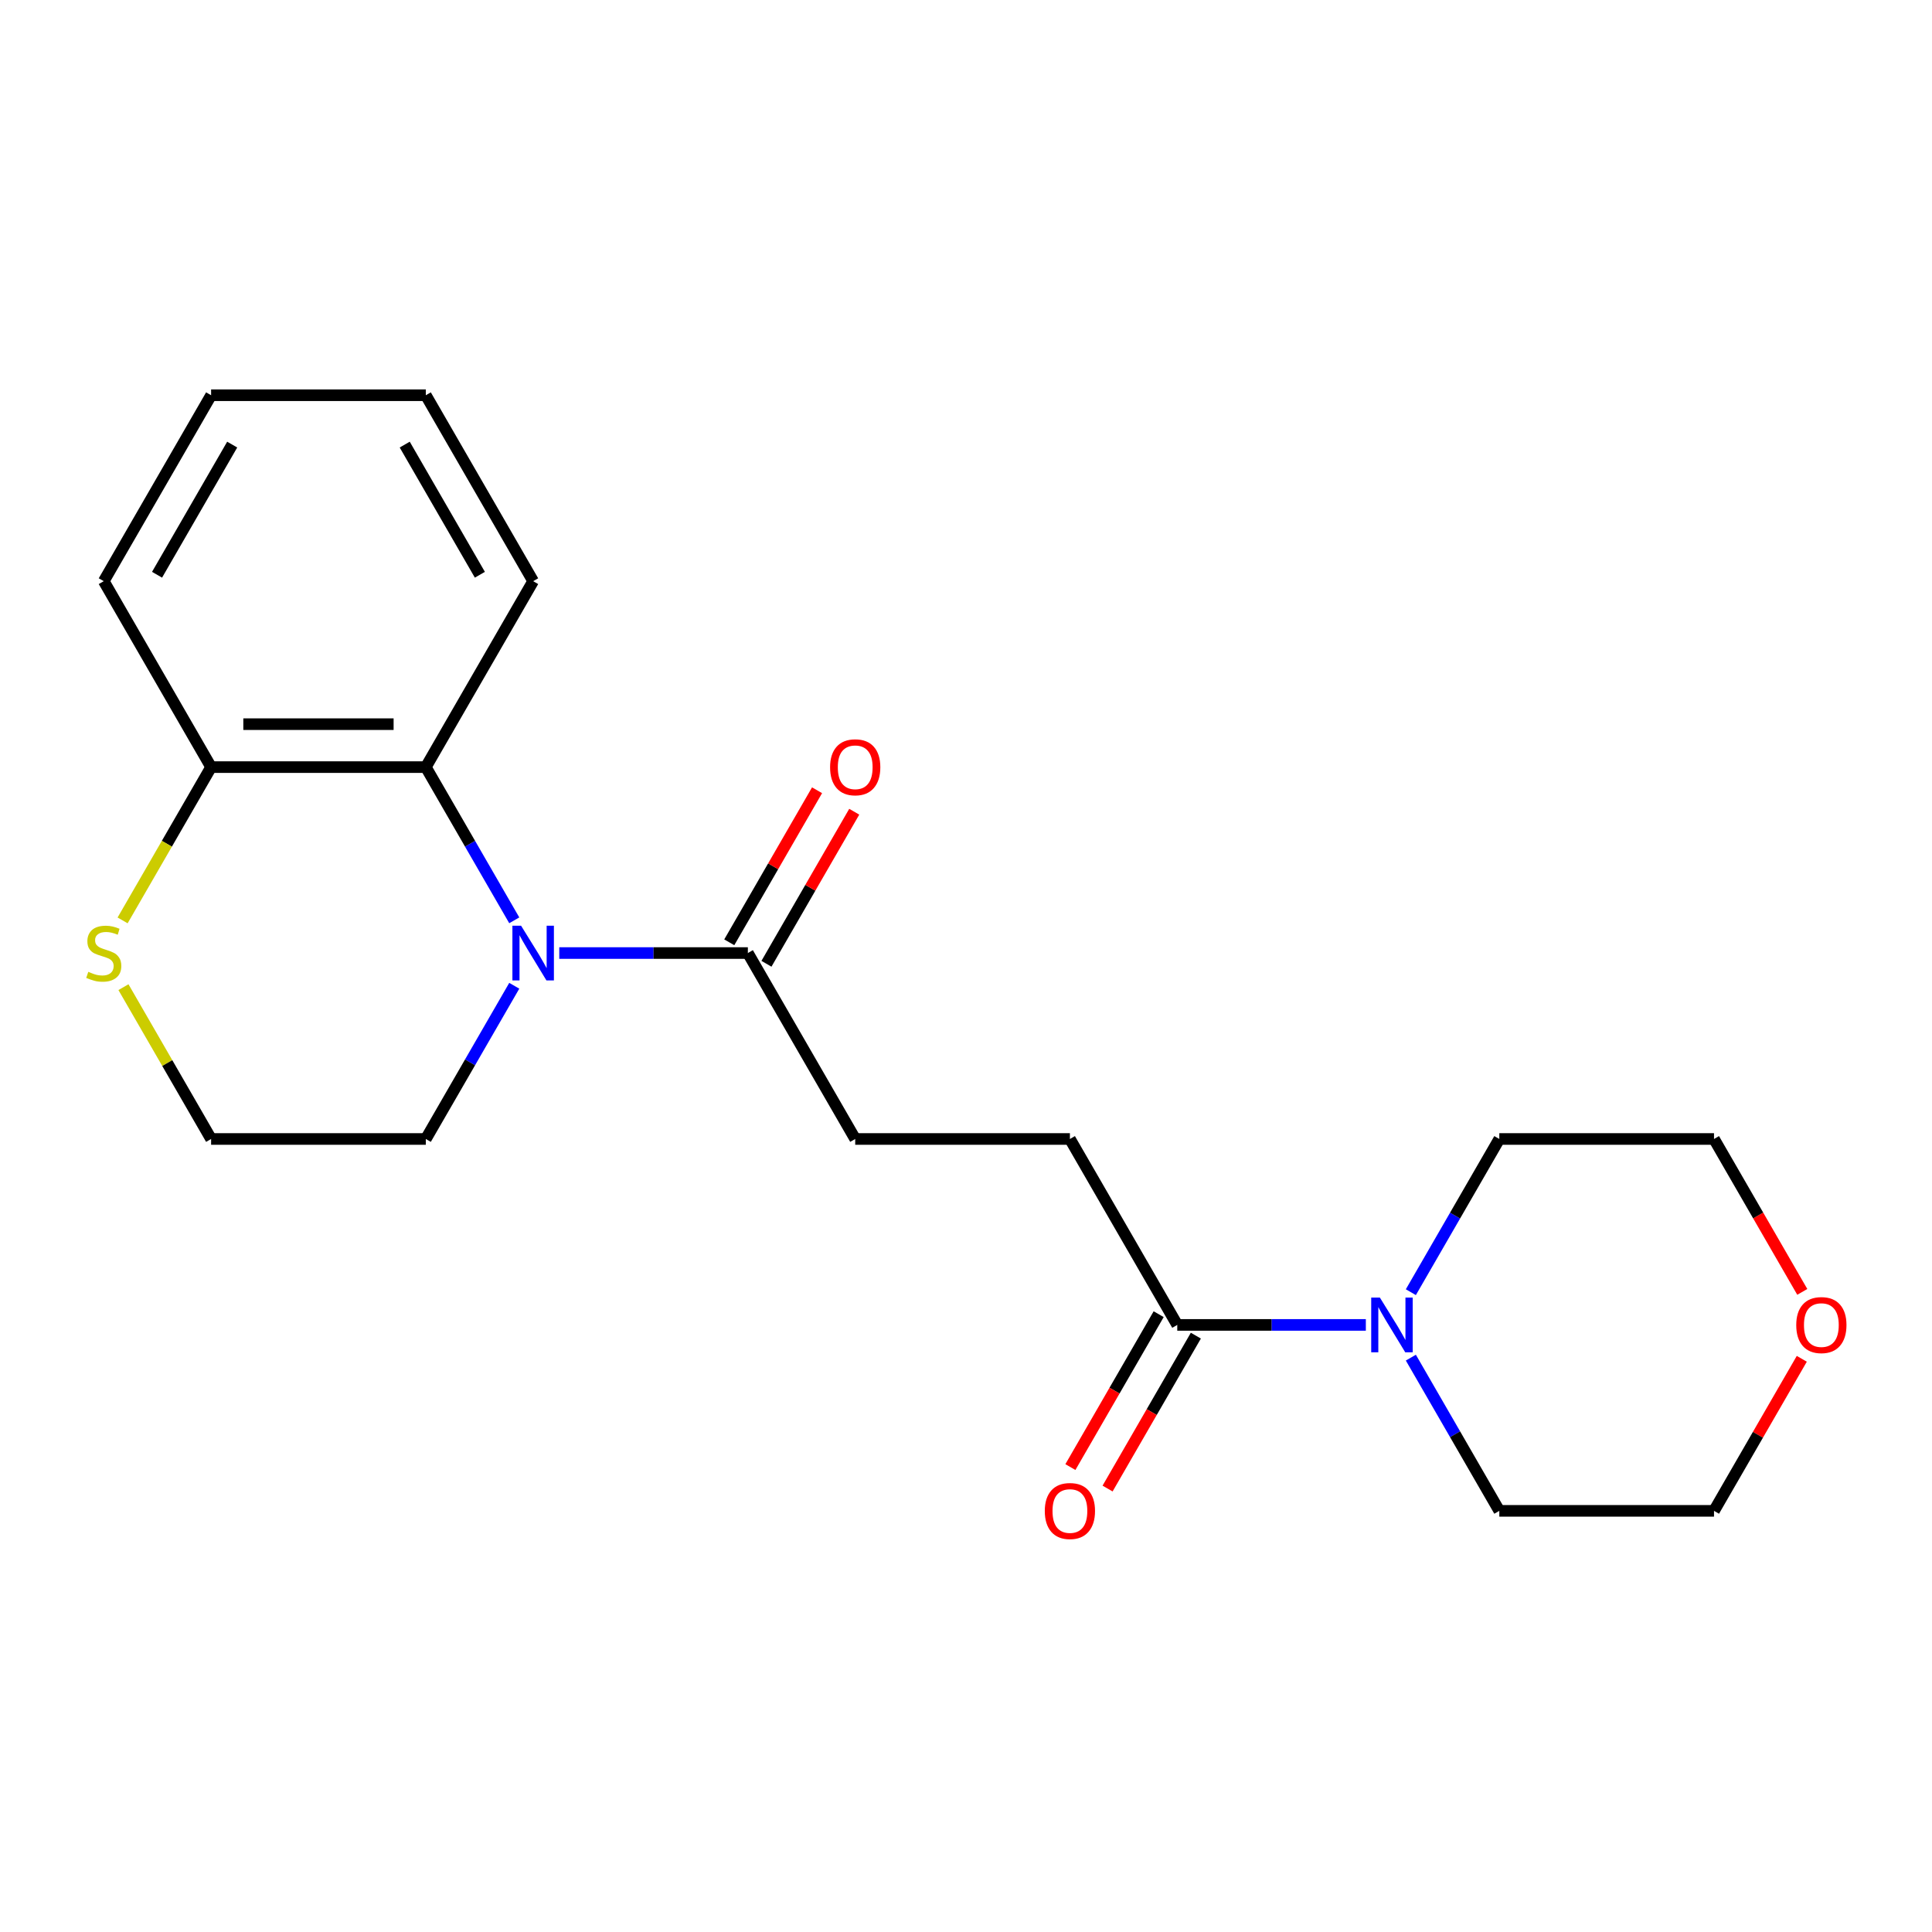 <?xml version='1.0' encoding='iso-8859-1'?>
<svg version='1.1' baseProfile='full'
              xmlns='http://www.w3.org/2000/svg'
                      xmlns:rdkit='http://www.rdkit.org/xml'
                      xmlns:xlink='http://www.w3.org/1999/xlink'
                  xml:space='preserve'
width='1000px' height='1000px' viewBox='0 0 1000 1000'>
<!-- END OF HEADER -->
<rect style='opacity:1.0;fill:#FFFFFF;stroke:none' width='1000' height='1000' x='0' y='0'> </rect>
<path class='bond-0' d='M 266.183,476.356 L 243.29,436.705' style='fill:none;fill-rule:evenodd;stroke:#0000FF;stroke-width:6px;stroke-linecap:butt;stroke-linejoin:miter;stroke-opacity:1' />
<path class='bond-0' d='M 243.29,436.705 L 220.398,397.054' style='fill:none;fill-rule:evenodd;stroke:#000000;stroke-width:6px;stroke-linecap:butt;stroke-linejoin:miter;stroke-opacity:1' />
<path class='bond-1' d='M 289.48,493.294 L 338.285,493.294' style='fill:none;fill-rule:evenodd;stroke:#0000FF;stroke-width:6px;stroke-linecap:butt;stroke-linejoin:miter;stroke-opacity:1' />
<path class='bond-1' d='M 338.285,493.294 L 387.091,493.294' style='fill:none;fill-rule:evenodd;stroke:#000000;stroke-width:6px;stroke-linecap:butt;stroke-linejoin:miter;stroke-opacity:1' />
<path class='bond-11' d='M 266.183,510.232 L 243.29,549.883' style='fill:none;fill-rule:evenodd;stroke:#0000FF;stroke-width:6px;stroke-linecap:butt;stroke-linejoin:miter;stroke-opacity:1' />
<path class='bond-11' d='M 243.29,549.883 L 220.398,589.534' style='fill:none;fill-rule:evenodd;stroke:#000000;stroke-width:6px;stroke-linecap:butt;stroke-linejoin:miter;stroke-opacity:1' />
<path class='bond-4' d='M 220.398,397.054 L 109.269,397.054' style='fill:none;fill-rule:evenodd;stroke:#000000;stroke-width:6px;stroke-linecap:butt;stroke-linejoin:miter;stroke-opacity:1' />
<path class='bond-4' d='M 203.729,374.828 L 125.939,374.828' style='fill:none;fill-rule:evenodd;stroke:#000000;stroke-width:6px;stroke-linecap:butt;stroke-linejoin:miter;stroke-opacity:1' />
<path class='bond-15' d='M 220.398,397.054 L 275.962,300.814' style='fill:none;fill-rule:evenodd;stroke:#000000;stroke-width:6px;stroke-linecap:butt;stroke-linejoin:miter;stroke-opacity:1' />
<path class='bond-6' d='M 387.091,493.294 L 442.655,589.534' style='fill:none;fill-rule:evenodd;stroke:#000000;stroke-width:6px;stroke-linecap:butt;stroke-linejoin:miter;stroke-opacity:1' />
<path class='bond-8' d='M 396.715,498.851 L 419.434,459.5' style='fill:none;fill-rule:evenodd;stroke:#000000;stroke-width:6px;stroke-linecap:butt;stroke-linejoin:miter;stroke-opacity:1' />
<path class='bond-8' d='M 419.434,459.5 L 442.153,420.149' style='fill:none;fill-rule:evenodd;stroke:#FF0000;stroke-width:6px;stroke-linecap:butt;stroke-linejoin:miter;stroke-opacity:1' />
<path class='bond-8' d='M 377.467,487.738 L 400.186,448.387' style='fill:none;fill-rule:evenodd;stroke:#000000;stroke-width:6px;stroke-linecap:butt;stroke-linejoin:miter;stroke-opacity:1' />
<path class='bond-8' d='M 400.186,448.387 L 422.905,409.036' style='fill:none;fill-rule:evenodd;stroke:#FF0000;stroke-width:6px;stroke-linecap:butt;stroke-linejoin:miter;stroke-opacity:1' />
<path class='bond-2' d='M 706.958,685.774 L 658.153,685.774' style='fill:none;fill-rule:evenodd;stroke:#0000FF;stroke-width:6px;stroke-linecap:butt;stroke-linejoin:miter;stroke-opacity:1' />
<path class='bond-2' d='M 658.153,685.774 L 609.348,685.774' style='fill:none;fill-rule:evenodd;stroke:#000000;stroke-width:6px;stroke-linecap:butt;stroke-linejoin:miter;stroke-opacity:1' />
<path class='bond-13' d='M 730.255,668.836 L 753.148,629.185' style='fill:none;fill-rule:evenodd;stroke:#0000FF;stroke-width:6px;stroke-linecap:butt;stroke-linejoin:miter;stroke-opacity:1' />
<path class='bond-13' d='M 753.148,629.185 L 776.04,589.534' style='fill:none;fill-rule:evenodd;stroke:#000000;stroke-width:6px;stroke-linecap:butt;stroke-linejoin:miter;stroke-opacity:1' />
<path class='bond-14' d='M 730.255,702.712 L 753.148,742.363' style='fill:none;fill-rule:evenodd;stroke:#0000FF;stroke-width:6px;stroke-linecap:butt;stroke-linejoin:miter;stroke-opacity:1' />
<path class='bond-14' d='M 753.148,742.363 L 776.04,782.014' style='fill:none;fill-rule:evenodd;stroke:#000000;stroke-width:6px;stroke-linecap:butt;stroke-linejoin:miter;stroke-opacity:1' />
<path class='bond-3' d='M 609.348,685.774 L 553.783,589.534' style='fill:none;fill-rule:evenodd;stroke:#000000;stroke-width:6px;stroke-linecap:butt;stroke-linejoin:miter;stroke-opacity:1' />
<path class='bond-9' d='M 599.723,680.218 L 576.877,719.789' style='fill:none;fill-rule:evenodd;stroke:#000000;stroke-width:6px;stroke-linecap:butt;stroke-linejoin:miter;stroke-opacity:1' />
<path class='bond-9' d='M 576.877,719.789 L 554.031,759.36' style='fill:none;fill-rule:evenodd;stroke:#FF0000;stroke-width:6px;stroke-linecap:butt;stroke-linejoin:miter;stroke-opacity:1' />
<path class='bond-9' d='M 618.972,691.331 L 596.125,730.902' style='fill:none;fill-rule:evenodd;stroke:#000000;stroke-width:6px;stroke-linecap:butt;stroke-linejoin:miter;stroke-opacity:1' />
<path class='bond-9' d='M 596.125,730.902 L 573.279,770.473' style='fill:none;fill-rule:evenodd;stroke:#FF0000;stroke-width:6px;stroke-linecap:butt;stroke-linejoin:miter;stroke-opacity:1' />
<path class='bond-18' d='M 109.269,397.054 L 53.705,300.814' style='fill:none;fill-rule:evenodd;stroke:#000000;stroke-width:6px;stroke-linecap:butt;stroke-linejoin:miter;stroke-opacity:1' />
<path class='bond-21' d='M 109.269,397.054 L 86.365,436.725' style='fill:none;fill-rule:evenodd;stroke:#000000;stroke-width:6px;stroke-linecap:butt;stroke-linejoin:miter;stroke-opacity:1' />
<path class='bond-21' d='M 86.365,436.725 L 63.461,476.396' style='fill:none;fill-rule:evenodd;stroke:#CCCC00;stroke-width:6px;stroke-linecap:butt;stroke-linejoin:miter;stroke-opacity:1' />
<path class='bond-5' d='M 63.9,510.952 L 86.585,550.243' style='fill:none;fill-rule:evenodd;stroke:#CCCC00;stroke-width:6px;stroke-linecap:butt;stroke-linejoin:miter;stroke-opacity:1' />
<path class='bond-5' d='M 86.585,550.243 L 109.269,589.534' style='fill:none;fill-rule:evenodd;stroke:#000000;stroke-width:6px;stroke-linecap:butt;stroke-linejoin:miter;stroke-opacity:1' />
<path class='bond-7' d='M 442.655,589.534 L 553.783,589.534' style='fill:none;fill-rule:evenodd;stroke:#000000;stroke-width:6px;stroke-linecap:butt;stroke-linejoin:miter;stroke-opacity:1' />
<path class='bond-10' d='M 932.607,703.312 L 909.888,742.663' style='fill:none;fill-rule:evenodd;stroke:#FF0000;stroke-width:6px;stroke-linecap:butt;stroke-linejoin:miter;stroke-opacity:1' />
<path class='bond-10' d='M 909.888,742.663 L 887.169,782.014' style='fill:none;fill-rule:evenodd;stroke:#000000;stroke-width:6px;stroke-linecap:butt;stroke-linejoin:miter;stroke-opacity:1' />
<path class='bond-23' d='M 932.861,668.676 L 910.015,629.105' style='fill:none;fill-rule:evenodd;stroke:#FF0000;stroke-width:6px;stroke-linecap:butt;stroke-linejoin:miter;stroke-opacity:1' />
<path class='bond-23' d='M 910.015,629.105 L 887.169,589.534' style='fill:none;fill-rule:evenodd;stroke:#000000;stroke-width:6px;stroke-linecap:butt;stroke-linejoin:miter;stroke-opacity:1' />
<path class='bond-12' d='M 220.398,589.534 L 109.269,589.534' style='fill:none;fill-rule:evenodd;stroke:#000000;stroke-width:6px;stroke-linecap:butt;stroke-linejoin:miter;stroke-opacity:1' />
<path class='bond-16' d='M 776.04,589.534 L 887.169,589.534' style='fill:none;fill-rule:evenodd;stroke:#000000;stroke-width:6px;stroke-linecap:butt;stroke-linejoin:miter;stroke-opacity:1' />
<path class='bond-17' d='M 776.04,782.014 L 887.169,782.014' style='fill:none;fill-rule:evenodd;stroke:#000000;stroke-width:6px;stroke-linecap:butt;stroke-linejoin:miter;stroke-opacity:1' />
<path class='bond-19' d='M 275.962,300.814 L 220.398,204.574' style='fill:none;fill-rule:evenodd;stroke:#000000;stroke-width:6px;stroke-linecap:butt;stroke-linejoin:miter;stroke-opacity:1' />
<path class='bond-19' d='M 248.379,297.491 L 209.484,230.123' style='fill:none;fill-rule:evenodd;stroke:#000000;stroke-width:6px;stroke-linecap:butt;stroke-linejoin:miter;stroke-opacity:1' />
<path class='bond-22' d='M 53.705,300.814 L 109.269,204.574' style='fill:none;fill-rule:evenodd;stroke:#000000;stroke-width:6px;stroke-linecap:butt;stroke-linejoin:miter;stroke-opacity:1' />
<path class='bond-22' d='M 81.288,297.491 L 120.183,230.123' style='fill:none;fill-rule:evenodd;stroke:#000000;stroke-width:6px;stroke-linecap:butt;stroke-linejoin:miter;stroke-opacity:1' />
<path class='bond-20' d='M 220.398,204.574 L 109.269,204.574' style='fill:none;fill-rule:evenodd;stroke:#000000;stroke-width:6px;stroke-linecap:butt;stroke-linejoin:miter;stroke-opacity:1' />
<path  class='atom-0' d='M 269.702 479.134
L 278.982 494.134
Q 279.902 495.614, 281.382 498.294
Q 282.862 500.974, 282.942 501.134
L 282.942 479.134
L 286.702 479.134
L 286.702 507.454
L 282.822 507.454
L 272.862 491.054
Q 271.702 489.134, 270.462 486.934
Q 269.262 484.734, 268.902 484.054
L 268.902 507.454
L 265.222 507.454
L 265.222 479.134
L 269.702 479.134
' fill='#0000FF'/>
<path  class='atom-3' d='M 714.216 671.614
L 723.496 686.614
Q 724.416 688.094, 725.896 690.774
Q 727.376 693.454, 727.456 693.614
L 727.456 671.614
L 731.216 671.614
L 731.216 699.934
L 727.336 699.934
L 717.376 683.534
Q 716.216 681.614, 714.976 679.414
Q 713.776 677.214, 713.416 676.534
L 713.416 699.934
L 709.736 699.934
L 709.736 671.614
L 714.216 671.614
' fill='#0000FF'/>
<path  class='atom-6' d='M 45.705 503.014
Q 46.025 503.134, 47.345 503.694
Q 48.665 504.254, 50.105 504.614
Q 51.585 504.934, 53.025 504.934
Q 55.705 504.934, 57.265 503.654
Q 58.825 502.334, 58.825 500.054
Q 58.825 498.494, 58.025 497.534
Q 57.265 496.574, 56.065 496.054
Q 54.865 495.534, 52.865 494.934
Q 50.345 494.174, 48.825 493.454
Q 47.345 492.734, 46.265 491.214
Q 45.225 489.694, 45.225 487.134
Q 45.225 483.574, 47.625 481.374
Q 50.065 479.174, 54.865 479.174
Q 58.145 479.174, 61.865 480.734
L 60.945 483.814
Q 57.545 482.414, 54.985 482.414
Q 52.225 482.414, 50.705 483.574
Q 49.185 484.694, 49.225 486.654
Q 49.225 488.174, 49.985 489.094
Q 50.785 490.014, 51.905 490.534
Q 53.065 491.054, 54.985 491.654
Q 57.545 492.454, 59.065 493.254
Q 60.585 494.054, 61.665 495.694
Q 62.785 497.294, 62.785 500.054
Q 62.785 503.974, 60.145 506.094
Q 57.545 508.174, 53.185 508.174
Q 50.665 508.174, 48.745 507.614
Q 46.865 507.094, 44.625 506.174
L 45.705 503.014
' fill='#CCCC00'/>
<path  class='atom-9' d='M 429.655 397.134
Q 429.655 390.334, 433.015 386.534
Q 436.375 382.734, 442.655 382.734
Q 448.935 382.734, 452.295 386.534
Q 455.655 390.334, 455.655 397.134
Q 455.655 404.014, 452.255 407.934
Q 448.855 411.814, 442.655 411.814
Q 436.415 411.814, 433.015 407.934
Q 429.655 404.054, 429.655 397.134
M 442.655 408.614
Q 446.975 408.614, 449.295 405.734
Q 451.655 402.814, 451.655 397.134
Q 451.655 391.574, 449.295 388.774
Q 446.975 385.934, 442.655 385.934
Q 438.335 385.934, 435.975 388.734
Q 433.655 391.534, 433.655 397.134
Q 433.655 402.854, 435.975 405.734
Q 438.335 408.614, 442.655 408.614
' fill='#FF0000'/>
<path  class='atom-10' d='M 540.783 782.094
Q 540.783 775.294, 544.143 771.494
Q 547.503 767.694, 553.783 767.694
Q 560.063 767.694, 563.423 771.494
Q 566.783 775.294, 566.783 782.094
Q 566.783 788.974, 563.383 792.894
Q 559.983 796.774, 553.783 796.774
Q 547.543 796.774, 544.143 792.894
Q 540.783 789.014, 540.783 782.094
M 553.783 793.574
Q 558.103 793.574, 560.423 790.694
Q 562.783 787.774, 562.783 782.094
Q 562.783 776.534, 560.423 773.734
Q 558.103 770.894, 553.783 770.894
Q 549.463 770.894, 547.103 773.694
Q 544.783 776.494, 544.783 782.094
Q 544.783 787.814, 547.103 790.694
Q 549.463 793.574, 553.783 793.574
' fill='#FF0000'/>
<path  class='atom-11' d='M 929.733 685.854
Q 929.733 679.054, 933.093 675.254
Q 936.453 671.454, 942.733 671.454
Q 949.013 671.454, 952.373 675.254
Q 955.733 679.054, 955.733 685.854
Q 955.733 692.734, 952.333 696.654
Q 948.933 700.534, 942.733 700.534
Q 936.493 700.534, 933.093 696.654
Q 929.733 692.774, 929.733 685.854
M 942.733 697.334
Q 947.053 697.334, 949.373 694.454
Q 951.733 691.534, 951.733 685.854
Q 951.733 680.294, 949.373 677.494
Q 947.053 674.654, 942.733 674.654
Q 938.413 674.654, 936.053 677.454
Q 933.733 680.254, 933.733 685.854
Q 933.733 691.574, 936.053 694.454
Q 938.413 697.334, 942.733 697.334
' fill='#FF0000'/>
</svg>
